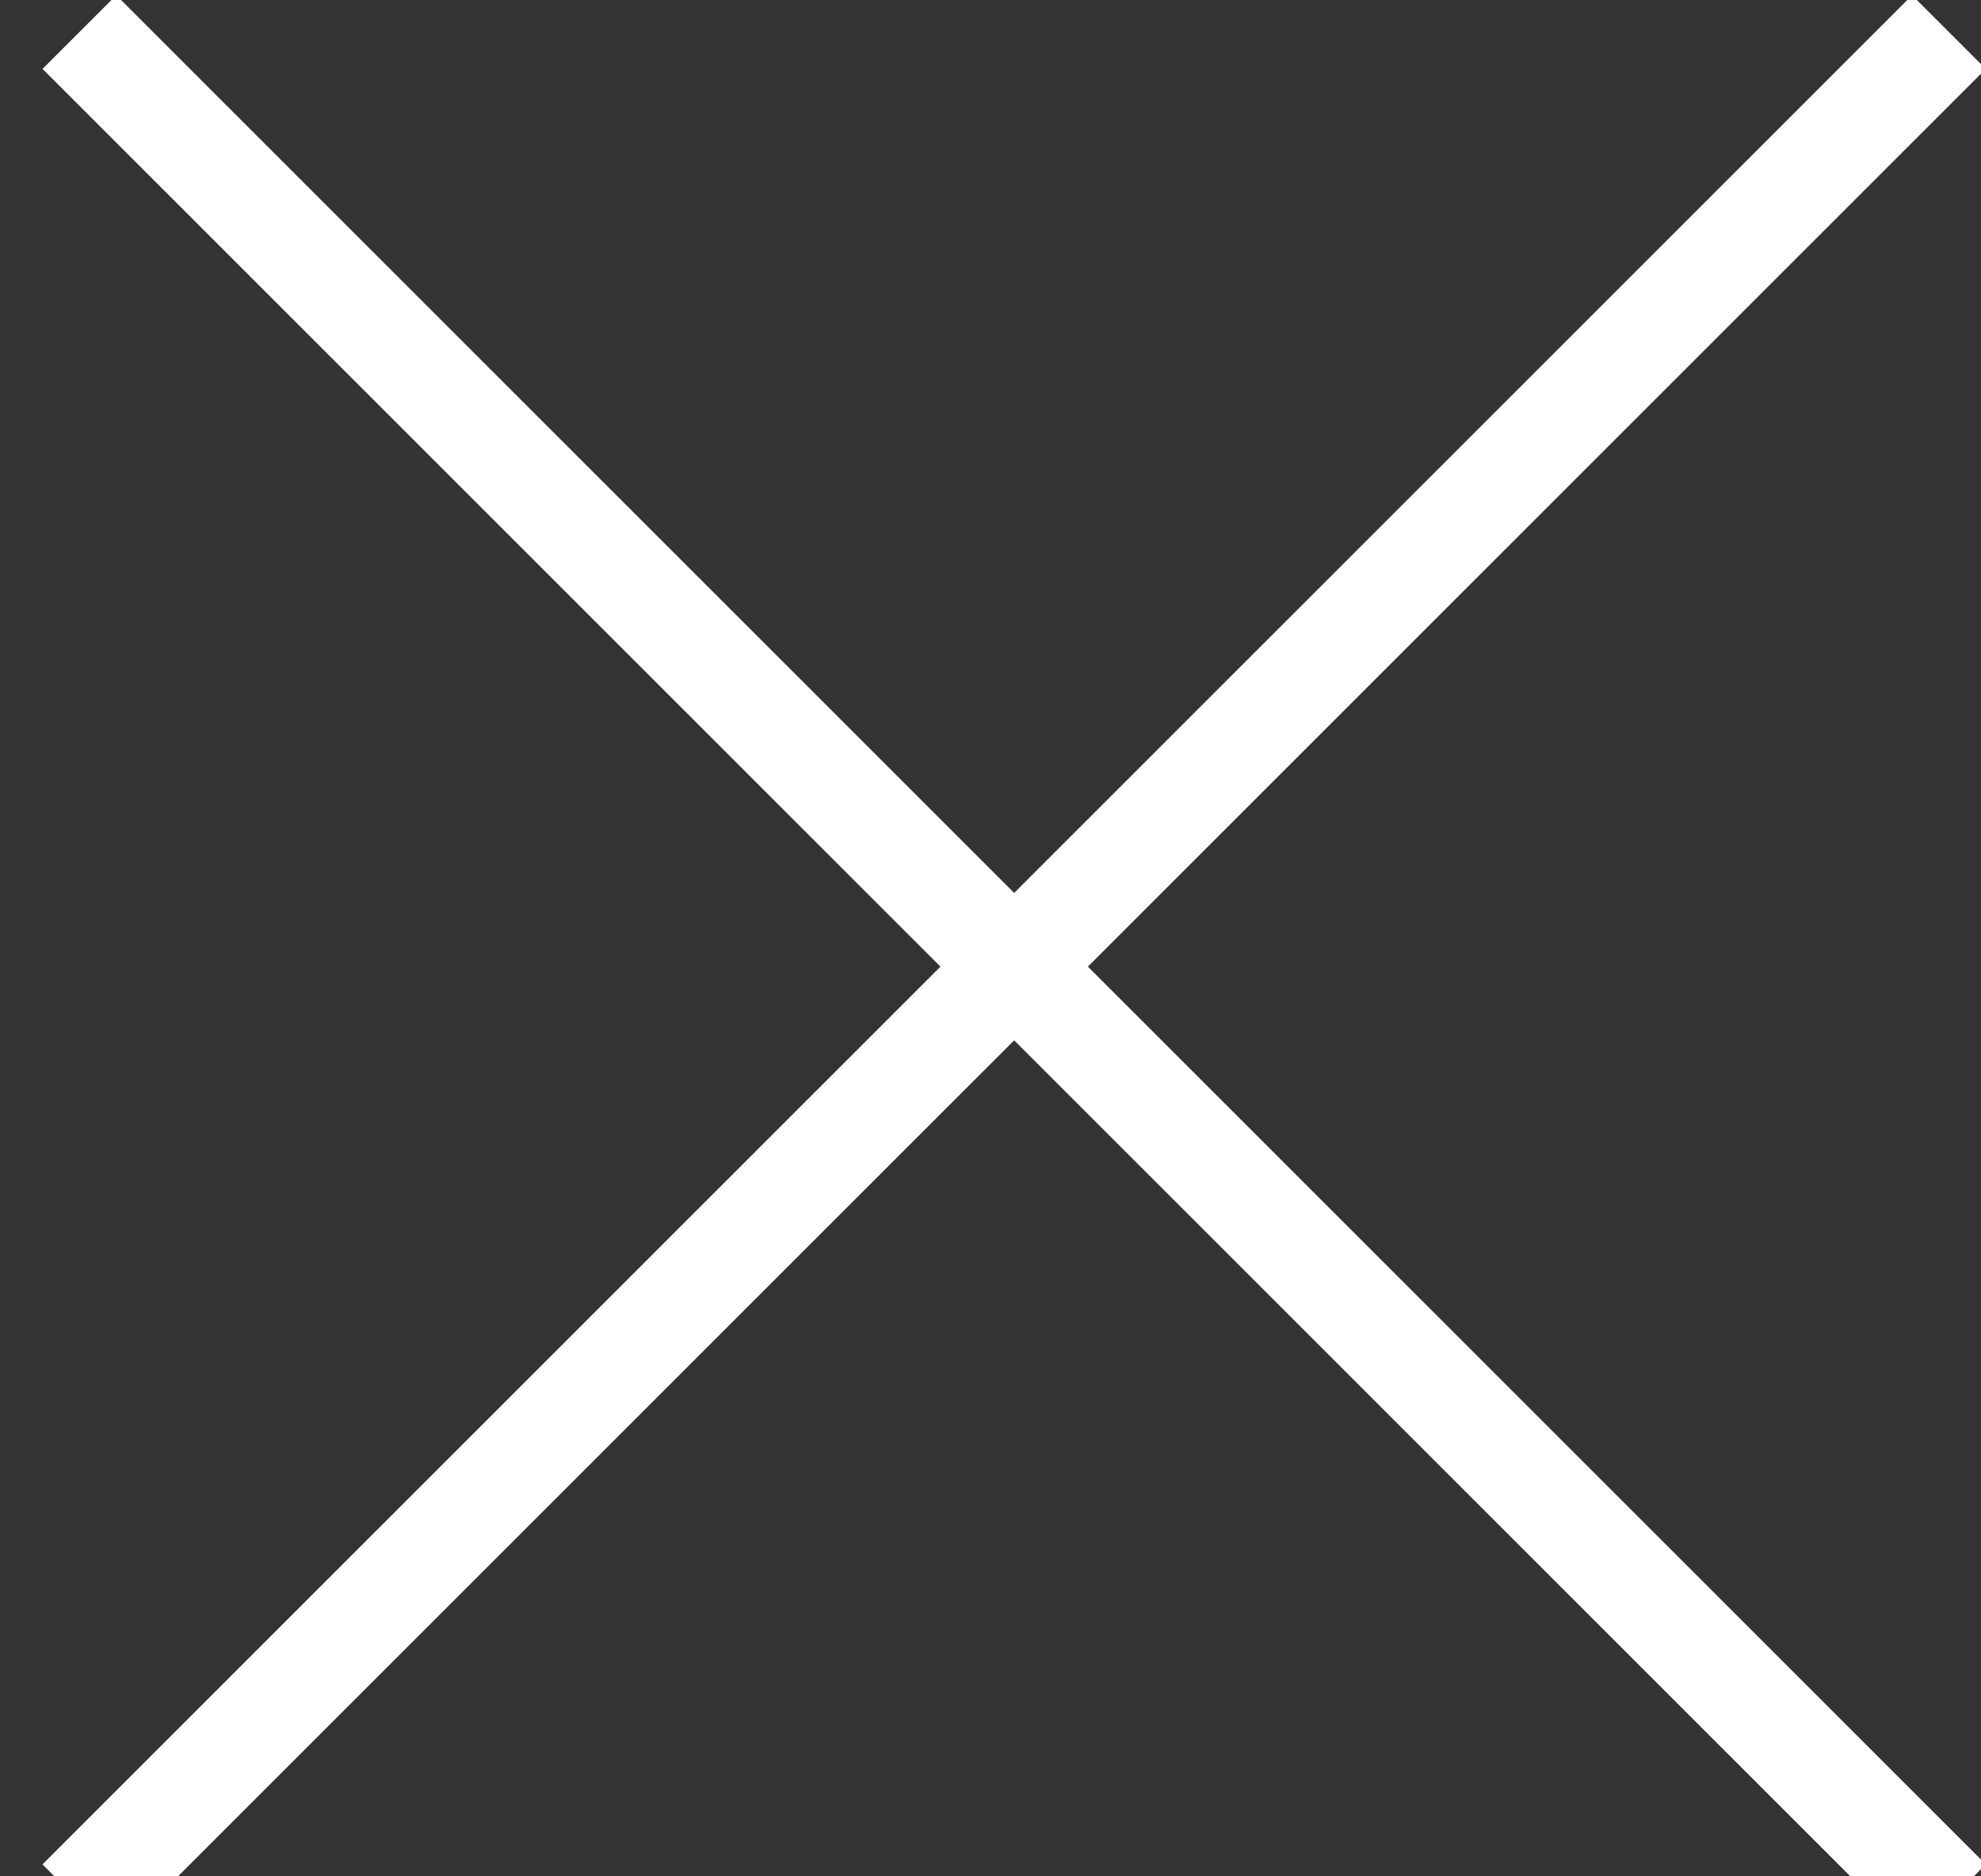 <?xml version="1.0" encoding="UTF-8"?>
<svg width="19px" height="18px" viewBox="0 0 19 18" version="1.1" xmlns="http://www.w3.org/2000/svg" xmlns:xlink="http://www.w3.org/1999/xlink">
    <rect x="0" y="0" width="19" height="18" fill="#333333" stroke="none"/>
    <title>Select Copy 3</title>
    <g id="Desktop" stroke="none" stroke-width="1" fill="none" fill-rule="evenodd" stroke-linecap="square">
        <g id="Summary---STD-3" transform="translate(-1738, -723)" stroke="#FFFFFF">
            <g id="form-std-submitted" transform="translate(1260, 700)">
                <g id="Group" transform="translate(469, 14)">
                    <g id="x-Close" transform="translate(18.5, 18.5) rotate(-315) translate(-18.5, -18.5) translate(6, 6)">
                        <g id="Group-6" transform="translate(0, -0)">
                            <line x1="0.321" y1="12.179" x2="24.679" y2="12.179" id="Line"></line>
                            <line x1="12.5" y1="0" x2="12.5" y2="24.359" id="Line"></line>
                        </g>
                    </g>
                </g>
            </g>
        </g>
    </g>
</svg>